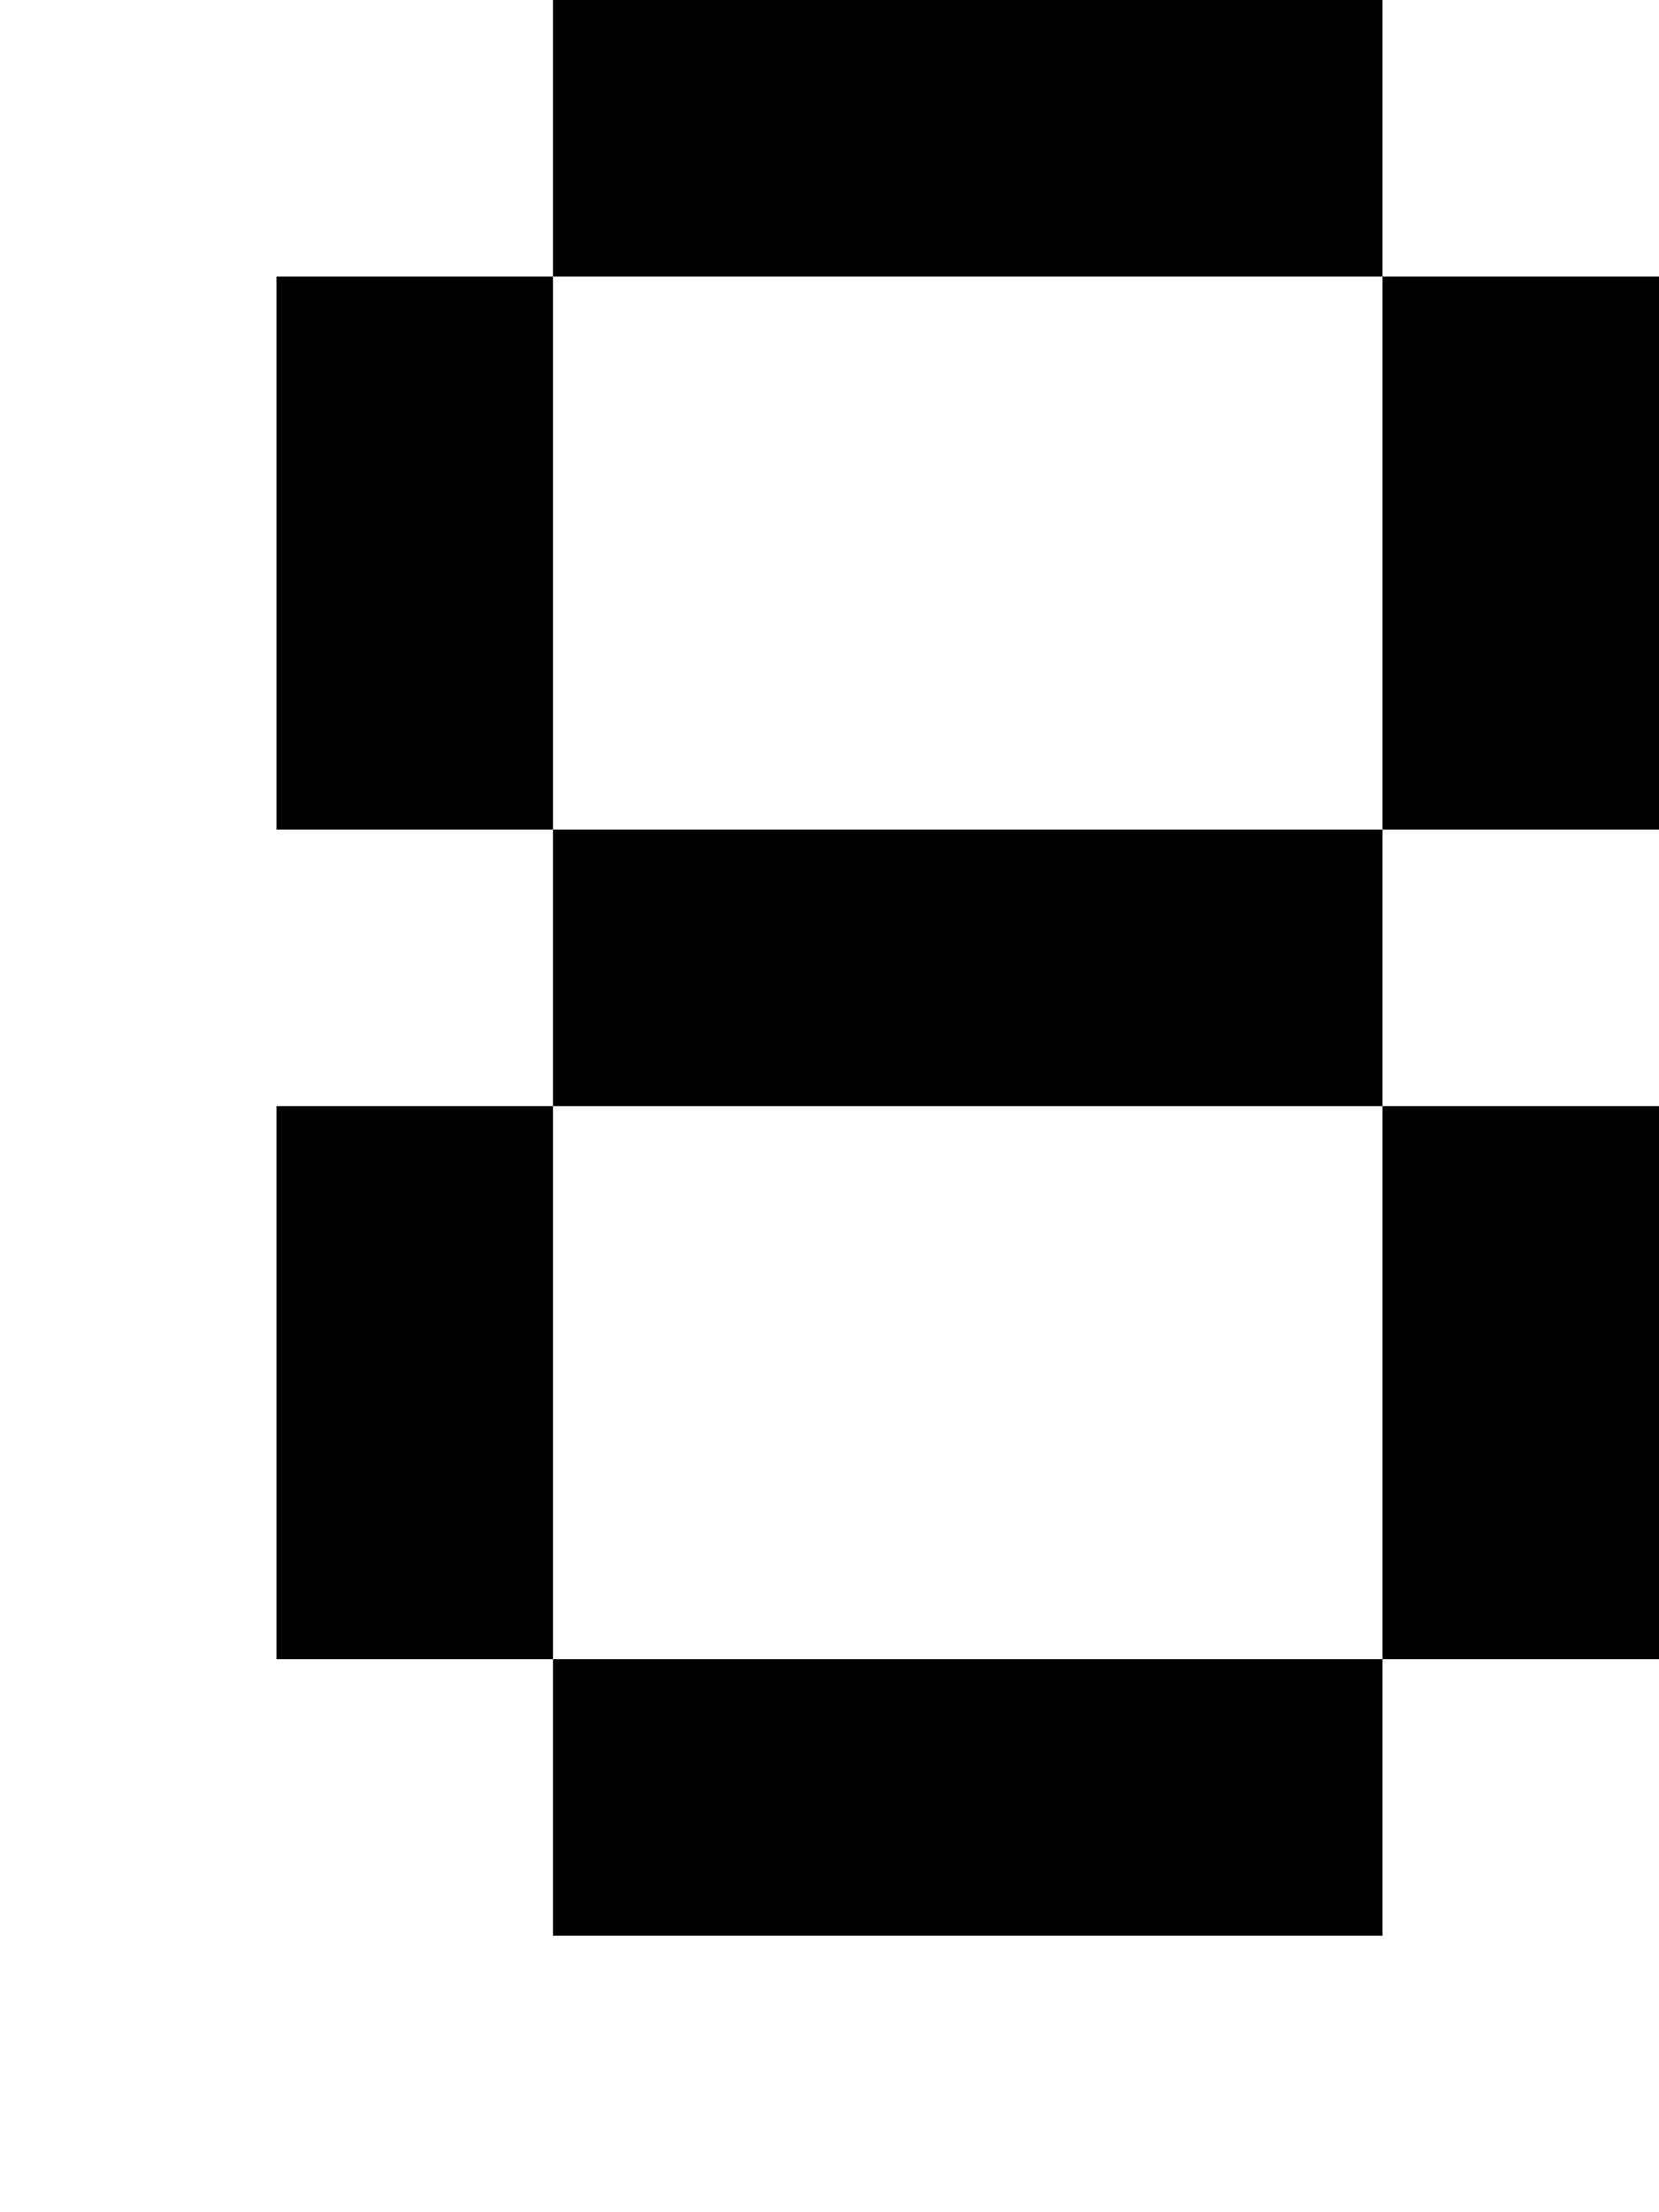 <?xml version="1.0" standalone="no"?>
<!DOCTYPE svg PUBLIC "-//W3C//DTD SVG 20010904//EN"
 "http://www.w3.org/TR/2001/REC-SVG-20010904/DTD/svg10.dtd">
<svg version="1.0" xmlns="http://www.w3.org/2000/svg"
 width="24pt" height="32pt" viewBox="0 0 24 32"
 preserveAspectRatio="xMidYMid meet">
<g transform="translate(0,32) scale(1,-1)"
fill="#000000" stroke="none">
<path d="M8 30 l0 -2 -2 0 -2 0 0 -4 0 -4 2 0 2 0 0 -2 0 -2 -2 0 -2 0 0 -4 0
-4 2 0 2 0 0 -2 0 -2 6 0 6 0 0 2 0 2 2 0 2 0 0 4 0 4 -2 0 -2 0 0 2 0 2 2 0
2 0 0 4 0 4 -2 0 -2 0 0 2 0 2 -6 0 -6 0 0 -2z m12 -6 l0 -4 -6 0 -6 0 0 4 0
4 6 0 6 0 0 -4z m0 -12 l0 -4 -6 0 -6 0 0 4 0 4 6 0 6 0 0 -4z"/>
</g>
</svg>
